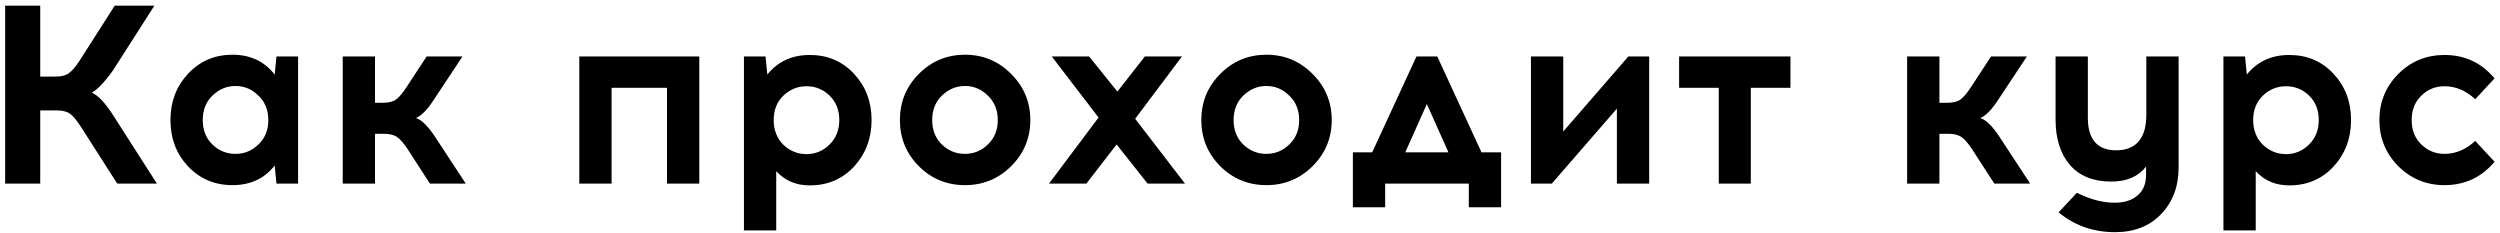 <?xml version="1.0" encoding="UTF-8"?> <svg xmlns="http://www.w3.org/2000/svg" width="354" height="33" viewBox="0 0 354 33" fill="none"> <path d="M16.605 26L11.421 17.9C10.845 17.012 10.341 16.412 9.909 16.1C9.477 15.788 8.841 15.632 8.001 15.632H5.697V26H0.729V0.8H5.697V10.844H7.857C8.673 10.844 9.297 10.688 9.729 10.376C10.185 10.064 10.701 9.464 11.277 8.576L16.245 0.8H21.861L15.921 10.088C14.745 11.696 13.773 12.704 13.005 13.112C13.917 13.52 14.937 14.612 16.065 16.388L22.221 26H16.605ZM42.208 26H39.148L38.896 23.444C37.432 25.292 35.44 26.216 32.92 26.216C30.4 26.216 28.3 25.328 26.62 23.552C24.964 21.776 24.136 19.592 24.136 17C24.136 14.408 24.964 12.224 26.62 10.448C28.3 8.648 30.4 7.748 32.92 7.748C35.44 7.748 37.432 8.684 38.896 10.556L39.148 8H42.208V26ZM33.352 21.788C34.6 21.788 35.68 21.344 36.592 20.456C37.528 19.568 37.996 18.416 37.996 17C37.996 15.584 37.528 14.432 36.592 13.544C35.68 12.632 34.6 12.176 33.352 12.176C32.104 12.176 31.012 12.632 30.076 13.544C29.164 14.432 28.708 15.584 28.708 17C28.708 18.416 29.164 19.568 30.076 20.456C30.988 21.344 32.08 21.788 33.352 21.788ZM60.877 26L57.781 21.212C57.205 20.324 56.689 19.724 56.233 19.412C55.801 19.1 55.177 18.944 54.361 18.944H53.101V26H48.529V8H53.101V14.552H54.217C55.033 14.552 55.657 14.396 56.089 14.084C56.521 13.772 57.025 13.172 57.601 12.284L60.409 8H65.485L61.453 14.084C60.541 15.5 59.689 16.376 58.897 16.712C59.713 16.976 60.625 17.876 61.633 19.412L65.953 26H60.877ZM99.021 26H94.449V12.428H86.601V26H82.029V8H99.021V26ZM108.654 10.556C110.142 8.708 112.146 7.784 114.666 7.784C117.186 7.784 119.274 8.672 120.93 10.448C122.586 12.224 123.414 14.408 123.414 17C123.414 19.592 122.586 21.788 120.93 23.588C119.274 25.364 117.186 26.252 114.666 26.252C112.722 26.252 111.138 25.58 109.914 24.236V32.624H105.342V8H108.402L108.654 10.556ZM114.198 12.212C112.95 12.212 111.858 12.656 110.922 13.544C110.01 14.432 109.554 15.584 109.554 17C109.554 18.416 110.01 19.58 110.922 20.492C111.858 21.38 112.95 21.824 114.198 21.824C115.446 21.824 116.526 21.38 117.438 20.492C118.374 19.58 118.842 18.416 118.842 17C118.842 15.584 118.386 14.432 117.474 13.544C116.562 12.656 115.47 12.212 114.198 12.212ZM136.641 7.748C139.209 7.748 141.393 8.66 143.193 10.484C144.993 12.284 145.893 14.456 145.893 17C145.893 19.544 144.993 21.716 143.193 23.516C141.393 25.316 139.209 26.216 136.641 26.216C134.073 26.216 131.889 25.316 130.089 23.516C128.313 21.716 127.425 19.544 127.425 17C127.425 14.432 128.325 12.248 130.125 10.448C131.925 8.648 134.097 7.748 136.641 7.748ZM139.881 13.544C138.969 12.632 137.889 12.176 136.641 12.176C135.393 12.176 134.301 12.632 133.365 13.544C132.453 14.432 131.997 15.584 131.997 17C131.997 18.416 132.453 19.568 133.365 20.456C134.277 21.344 135.369 21.788 136.641 21.788C137.889 21.788 138.969 21.344 139.881 20.456C140.817 19.568 141.285 18.416 141.285 17C141.285 15.584 140.817 14.432 139.881 13.544ZM158.112 20.456L153.828 26H148.536L155.556 16.64L148.932 8H154.224L158.22 12.968L162.108 8H167.364L160.74 16.82L167.796 26H162.504L158.112 20.456ZM179.321 7.748C181.889 7.748 184.073 8.66 185.873 10.484C187.673 12.284 188.573 14.456 188.573 17C188.573 19.544 187.673 21.716 185.873 23.516C184.073 25.316 181.889 26.216 179.321 26.216C176.753 26.216 174.569 25.316 172.769 23.516C170.993 21.716 170.105 19.544 170.105 17C170.105 14.432 171.005 12.248 172.805 10.448C174.605 8.648 176.777 7.748 179.321 7.748ZM182.561 13.544C181.649 12.632 180.569 12.176 179.321 12.176C178.073 12.176 176.981 12.632 176.045 13.544C175.133 14.432 174.677 15.584 174.677 17C174.677 18.416 175.133 19.568 176.045 20.456C176.957 21.344 178.049 21.788 179.321 21.788C180.569 21.788 181.649 21.344 182.561 20.456C183.497 19.568 183.965 18.416 183.965 17C183.965 15.584 183.497 14.432 182.561 13.544ZM212.555 29.348H207.983V26H196.139V29.348H191.567V21.572H194.303L200.567 8H203.519L209.783 21.572H212.555V29.348ZM202.043 14.732L198.983 21.572H205.103L202.043 14.732ZM233.523 26H228.951V15.38L219.735 26H216.783V8H221.355V18.62L230.571 8H233.523V26ZM247.914 12.428V26H243.378V12.428H237.762V8H253.53V12.428H247.914ZM282.397 26L279.301 21.212C278.725 20.324 278.209 19.724 277.753 19.412C277.321 19.1 276.697 18.944 275.881 18.944H274.621V26H270.049V8H274.621V14.552H275.737C276.553 14.552 277.177 14.396 277.609 14.084C278.041 13.772 278.545 13.172 279.121 12.284L281.929 8H287.005L282.973 14.084C282.061 15.5 281.209 16.376 280.417 16.712C281.233 16.976 282.145 17.876 283.153 19.412L287.473 26H282.397ZM308.492 8V23.696C308.492 26.384 307.676 28.58 306.044 30.284C304.412 32.012 302.228 32.876 299.492 32.876C296.42 32.876 293.756 31.94 291.5 30.068L294.092 27.296C296.012 28.256 297.812 28.724 299.492 28.7C300.836 28.7 301.904 28.352 302.696 27.656C303.488 26.984 303.884 26.012 303.884 24.74V23.588C302.78 25.004 301.136 25.712 298.952 25.712C296.408 25.712 294.452 24.92 293.084 23.336C291.74 21.752 291.068 19.616 291.068 16.928V8H295.64V16.676C295.64 19.748 296.984 21.284 299.672 21.284C301.016 21.284 302.06 20.876 302.804 20.06C303.548 19.22 303.92 17.96 303.92 16.28V8H308.492ZM318.15 10.556C319.638 8.708 321.642 7.784 324.162 7.784C326.682 7.784 328.77 8.672 330.426 10.448C332.082 12.224 332.91 14.408 332.91 17C332.91 19.592 332.082 21.788 330.426 23.588C328.77 25.364 326.682 26.252 324.162 26.252C322.218 26.252 320.634 25.58 319.41 24.236V32.624H314.838V8H317.898L318.15 10.556ZM323.694 12.212C322.446 12.212 321.354 12.656 320.418 13.544C319.506 14.432 319.05 15.584 319.05 17C319.05 18.416 319.506 19.58 320.418 20.492C321.354 21.38 322.446 21.824 323.694 21.824C324.942 21.824 326.022 21.38 326.934 20.492C327.87 19.58 328.338 18.416 328.338 17C328.338 15.584 327.882 14.432 326.97 13.544C326.058 12.656 324.966 12.212 323.694 12.212ZM346.137 7.784C349.017 7.784 351.381 8.888 353.229 11.096L350.493 14.048C349.173 12.824 347.721 12.212 346.137 12.212C344.865 12.212 343.773 12.656 342.861 13.544C341.949 14.432 341.493 15.584 341.493 17C341.493 18.416 341.949 19.568 342.861 20.456C343.773 21.344 344.865 21.788 346.137 21.788C347.721 21.788 349.173 21.176 350.493 19.952L353.229 22.904C351.381 25.112 349.017 26.216 346.137 26.216C343.569 26.216 341.385 25.316 339.585 23.516C337.809 21.716 336.921 19.544 336.921 17C336.921 14.456 337.809 12.284 339.585 10.484C341.385 8.684 343.569 7.784 346.137 7.784Z" fill="black"></path> </svg> 